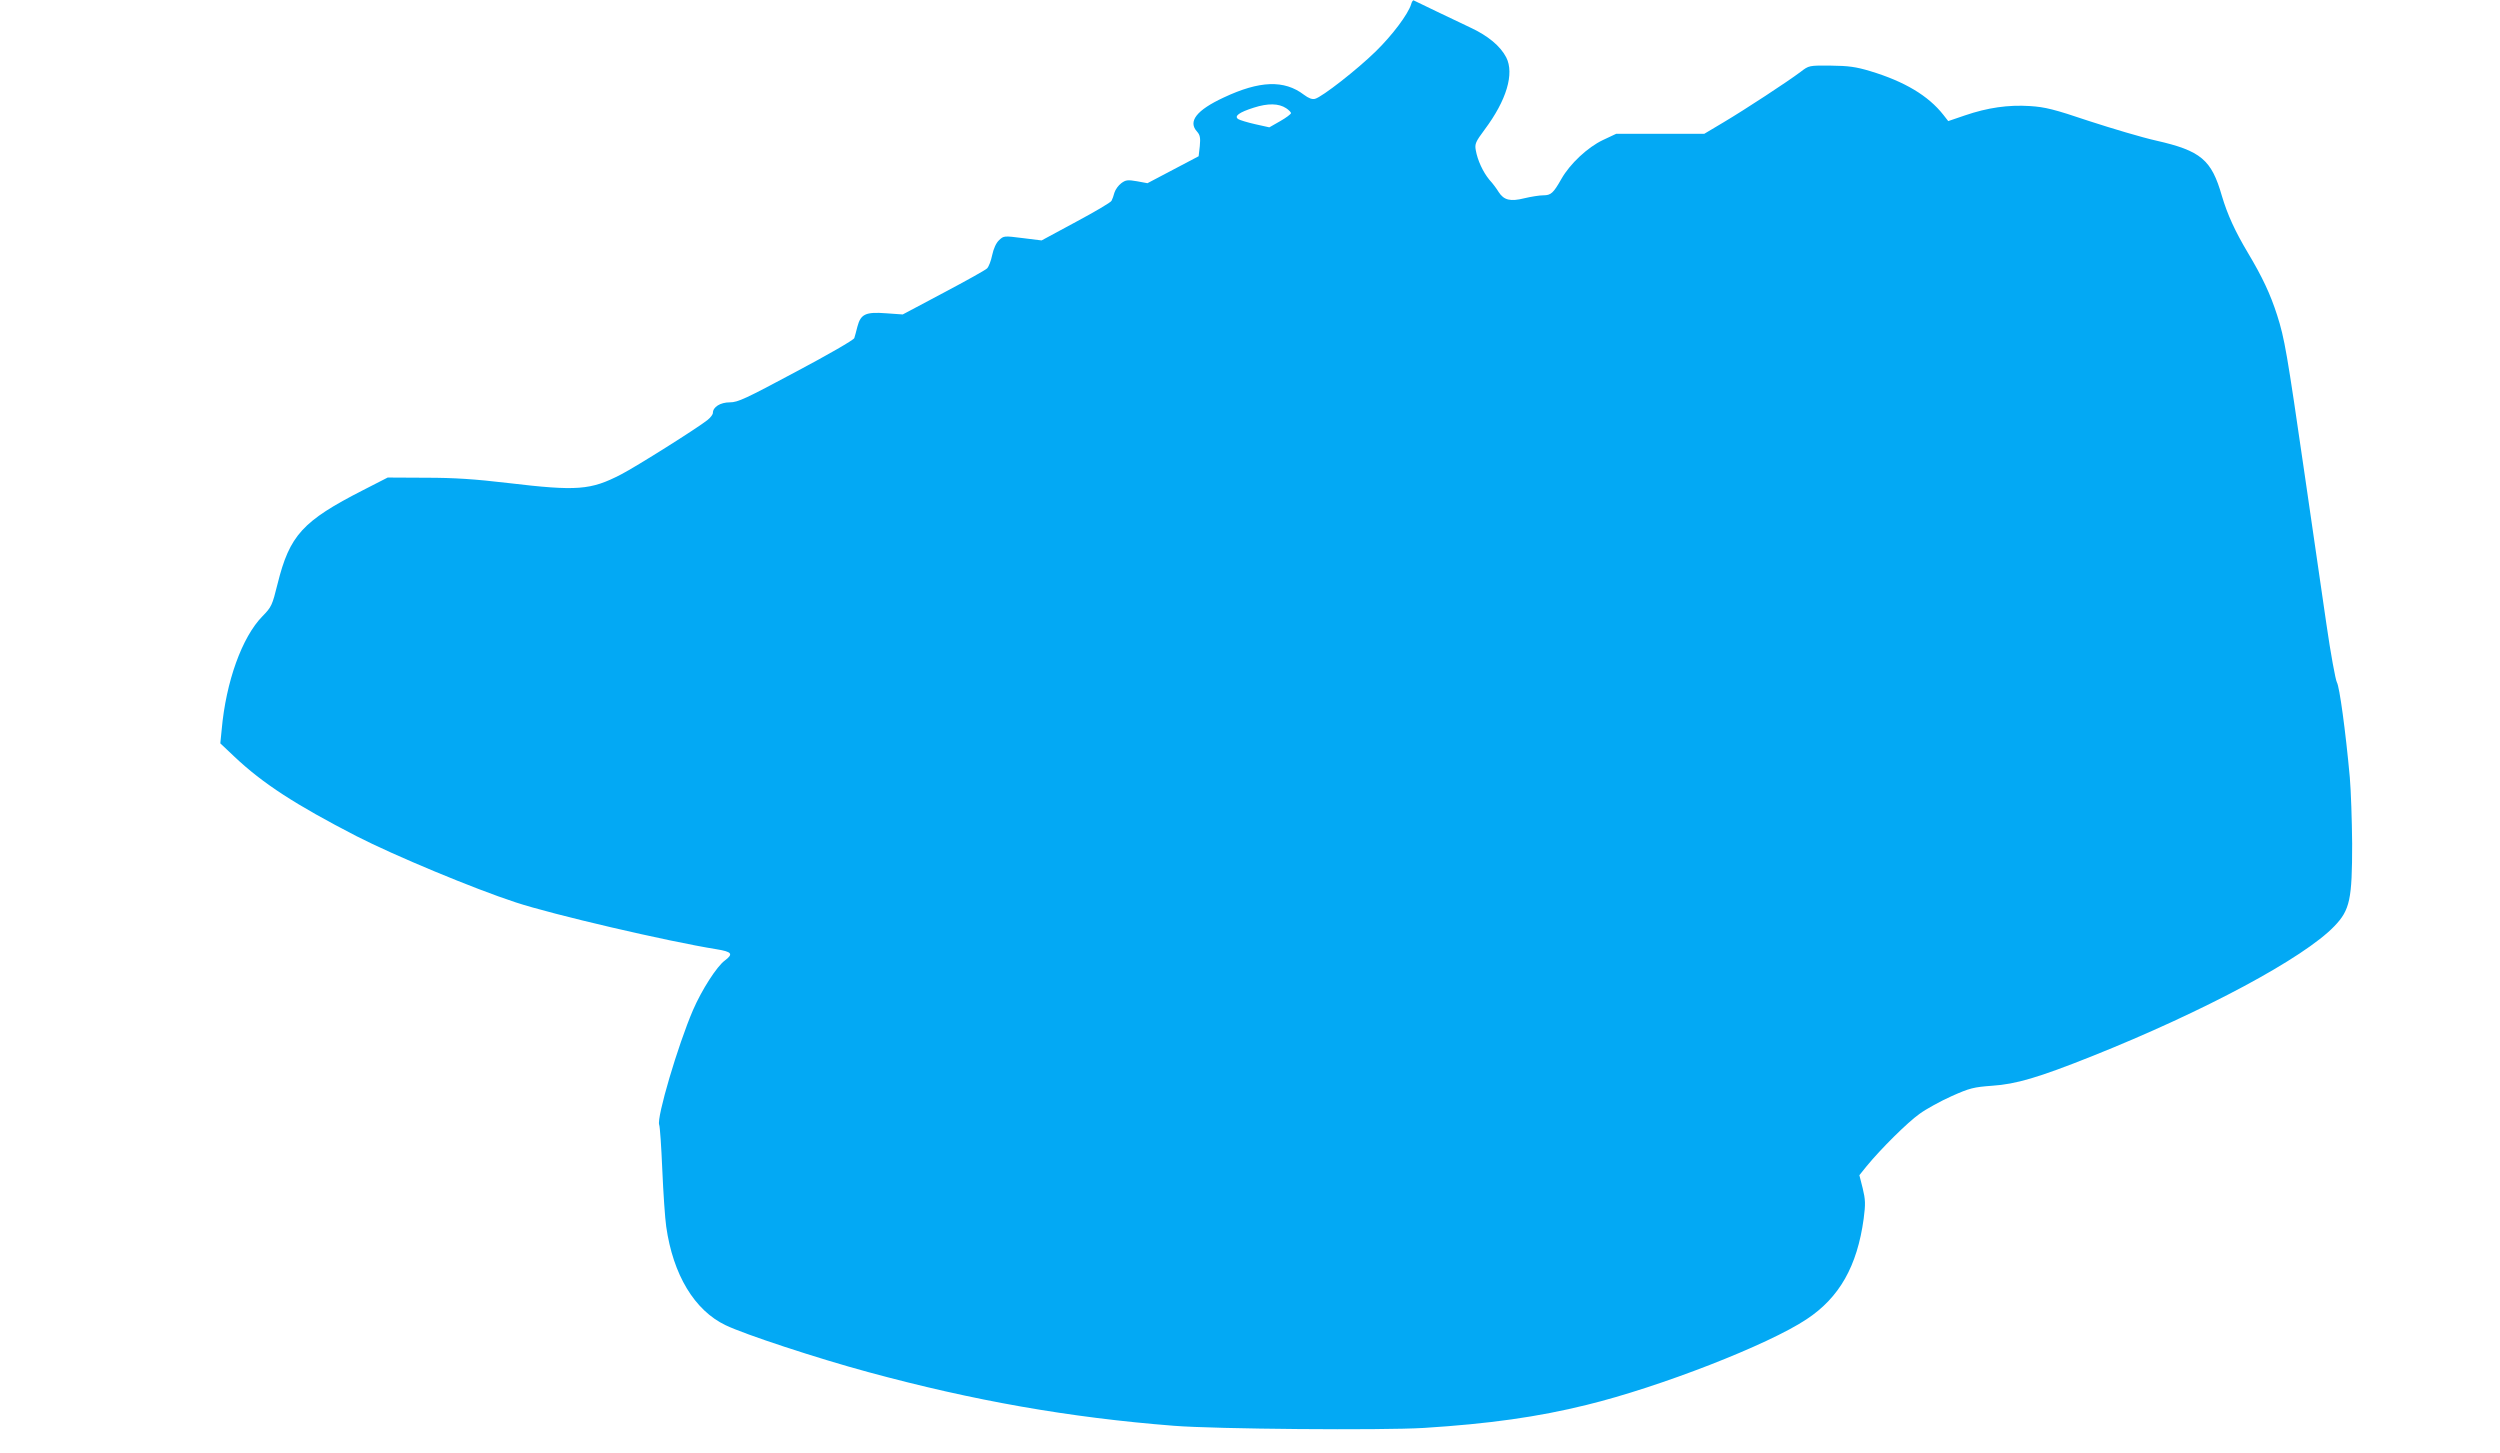 <?xml version="1.0" standalone="no"?>
<!DOCTYPE svg PUBLIC "-//W3C//DTD SVG 20010904//EN"
 "http://www.w3.org/TR/2001/REC-SVG-20010904/DTD/svg10.dtd">
<svg version="1.0" xmlns="http://www.w3.org/2000/svg"
 width="1280pt" height="744pt" viewBox="0 0 1280 744"
 preserveAspectRatio="xMidYMid meet">
<g transform="translate(0,744) scale(0.1,-0.1)"
fill="#03a9f4" stroke="none">
<path d="M7225 7418 c-16 -51 -96 -158 -181 -241 -95 -93 -274 -233 -311 -243
-15 -4 -33 3 -57 21 -101 77 -227 72 -410 -14 -140 -65 -185 -123 -137 -175
15 -17 18 -31 14 -74 l-6 -52 -131 -69 -131 -69 -54 10 c-47 8 -57 7 -80 -10
-14 -10 -30 -32 -35 -48 -4 -16 -11 -35 -15 -42 -3 -8 -85 -56 -182 -108
l-176 -95 -97 12 c-95 12 -97 12 -121 -11 -15 -14 -28 -43 -35 -76 -6 -30 -18
-60 -26 -68 -7 -8 -108 -64 -223 -125 l-209 -111 -85 6 c-105 8 -130 -4 -147
-68 -6 -24 -13 -50 -16 -59 -2 -9 -136 -86 -298 -172 -258 -138 -298 -157
-339 -157 -49 0 -87 -24 -87 -54 0 -8 -12 -24 -27 -36 -51 -41 -367 -240 -443
-279 -156 -81 -225 -86 -579 -44 -170 20 -274 27 -421 27 l-195 1 -125 -64
c-311 -159 -377 -231 -439 -481 -27 -109 -31 -118 -77 -165 -105 -107 -187
-335 -209 -581 l-7 -70 72 -68 c146 -138 313 -246 625 -407 193 -99 601 -269
815 -339 187 -62 779 -200 1028 -240 80 -13 88 -24 43 -58 -41 -30 -118 -150
-163 -254 -77 -179 -187 -551 -173 -587 4 -9 11 -113 16 -231 5 -118 14 -249
20 -290 35 -247 145 -429 304 -505 97 -47 471 -170 730 -240 541 -147 1030
-233 1565 -275 212 -17 1065 -24 1280 -11 333 21 584 56 834 118 373 91 930
308 1125 438 169 111 260 273 293 515 10 76 9 98 -5 156 l-17 67 37 46 c73 89
209 224 271 268 34 25 109 66 165 91 92 41 112 46 207 53 122 8 237 42 508
150 579 231 1089 505 1244 667 80 83 91 138 91 422 -1 118 -6 271 -12 340 -22
241 -53 465 -66 486 -7 12 -32 147 -54 300 -22 153 -72 497 -111 764 -91 628
-103 697 -141 816 -35 109 -76 196 -150 320 -66 111 -104 194 -133 291 -53
186 -108 231 -336 283 -72 16 -226 62 -343 100 -181 61 -226 72 -304 77 -111
7 -216 -8 -333 -48 l-85 -29 -25 32 c-77 98 -199 171 -375 224 -73 22 -111 27
-201 28 -112 1 -112 1 -155 -32 -68 -51 -283 -192 -394 -258 l-99 -59 -226 0
-225 0 -68 -32 c-78 -37 -168 -121 -212 -198 -42 -74 -54 -85 -93 -85 -20 0
-63 -7 -97 -15 -72 -18 -105 -10 -132 32 -9 15 -30 44 -47 62 -33 40 -61 100
-70 152 -6 32 -1 43 45 105 113 151 153 287 111 370 -30 58 -93 111 -186 154
-80 38 -275 131 -288 138 -3 2 -10 -7 -13 -20z m-640 -532 c14 -9 25 -21 25
-25 0 -5 -25 -24 -55 -41 l-56 -32 -72 16 c-40 9 -79 21 -87 26 -23 15 4 35
80 59 72 23 127 22 165 -3z"/>
</g>
</svg>
